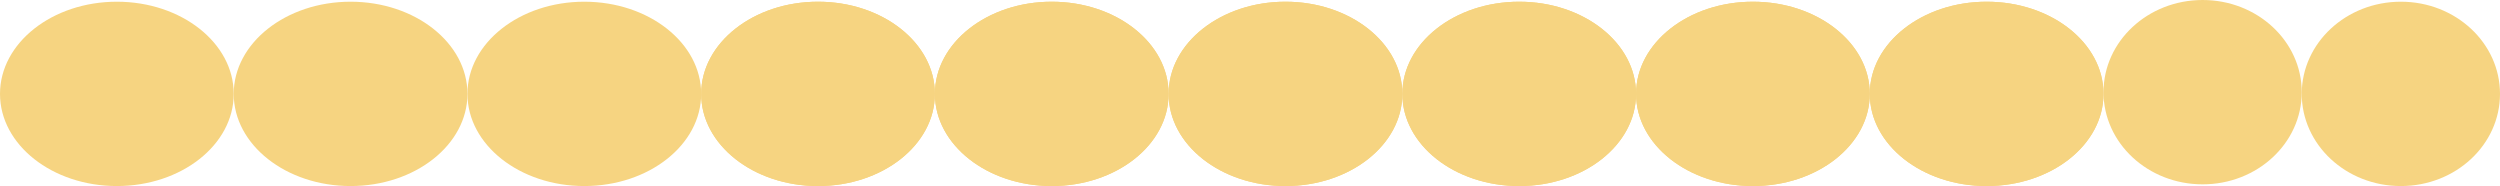 <svg width="1290" height="96" viewBox="0 0 1290 96" fill="none" xmlns="http://www.w3.org/2000/svg">
<path d="M120.601 48.44C120.601 74.707 93.603 96 60.3 96C26.997 96 0 74.707 0 48.44C0 22.174 26.997 0.881 60.3 0.881C93.603 0.881 120.601 22.174 120.601 48.44Z" fill="#F6D481"/>
<path d="M361.803 48.44C361.803 74.707 334.806 96 301.502 96C268.199 96 241.202 74.707 241.202 48.44C241.202 22.174 268.199 0.881 301.502 0.881C334.806 0.881 361.803 22.174 361.803 48.44Z" fill="#F6D481"/>
<path d="M482.404 48.44C482.404 74.707 455.407 96 422.103 96C388.8 96 361.803 74.707 361.803 48.44C361.803 22.174 388.8 0.881 422.103 0.881C455.407 0.881 482.404 22.174 482.404 48.44Z" fill="#F6D481"/>
<path d="M723.606 48.44C723.606 74.707 696.609 96 663.305 96C630.002 96 603.005 74.707 603.005 48.44C603.005 22.174 630.002 0.881 663.305 0.881C696.609 0.881 723.606 22.174 723.606 48.44Z" fill="#F6D481"/>
<path d="M603.005 48.44C603.005 74.707 576.008 96 542.704 96C509.401 96 482.404 74.707 482.404 48.44C482.404 22.174 509.401 0.881 542.704 0.881C576.008 0.881 603.005 22.174 603.005 48.44Z" fill="#F6D481"/>
<path d="M482.404 48.44C482.404 74.707 455.407 96 422.103 96C388.8 96 361.803 74.707 361.803 48.44C361.803 22.174 388.8 0.881 422.103 0.881C455.407 0.881 482.404 22.174 482.404 48.44Z" fill="#F6D481"/>
<path d="M723.606 48.44C723.606 74.707 696.609 96 663.305 96C630.002 96 603.005 74.707 603.005 48.44C603.005 22.174 630.002 0.881 663.305 0.881C696.609 0.881 723.606 22.174 723.606 48.44Z" fill="#F6D481"/>
<path d="M603.005 48.44C603.005 74.707 576.008 96 542.704 96C509.401 96 482.404 74.707 482.404 48.44C482.404 22.174 509.401 0.881 542.704 0.881C576.008 0.881 603.005 22.174 603.005 48.44Z" fill="#F6D481"/>
<path d="M844.207 48.44C844.207 74.707 817.21 96 783.906 96C750.603 96 723.606 74.707 723.606 48.44C723.606 22.174 750.603 0.881 783.906 0.881C817.21 0.881 844.207 22.174 844.207 48.44Z" fill="#F6D481"/>
<path d="M1085.41 48.44C1085.41 74.707 1058.41 96 1025.11 96C991.805 96 964.808 74.707 964.808 48.44C964.808 22.174 991.805 0.881 1025.11 0.881C1058.41 0.881 1085.41 22.174 1085.41 48.44Z" fill="#F6D481"/>
<path d="M964.808 48.44C964.808 74.707 937.81 96 904.507 96C871.204 96 844.207 74.707 844.207 48.44C844.207 22.174 871.204 0.881 904.507 0.881C937.81 0.881 964.808 22.174 964.808 48.44Z" fill="#F6D481"/>
<path d="M844.207 48.44C844.207 74.707 817.21 96 783.906 96C750.603 96 723.606 74.707 723.606 48.44C723.606 22.174 750.603 0.881 783.906 0.881C817.21 0.881 844.207 22.174 844.207 48.44Z" fill="#F6D481"/>
<path d="M1085.41 48.44C1085.41 74.707 1058.41 96 1025.11 96C991.805 96 964.808 74.707 964.808 48.44C964.808 22.174 991.805 0.881 1025.11 0.881C1058.41 0.881 1085.41 22.174 1085.41 48.44Z" fill="#F6D481"/>
<path d="M964.808 48.44C964.808 74.707 937.81 96 904.507 96C871.204 96 844.207 74.707 844.207 48.44C844.207 22.174 871.204 0.881 904.507 0.881C937.81 0.881 964.808 22.174 964.808 48.44Z" fill="#F6D481"/>
<path d="M1187.7 47.56C1187.7 73.826 1164.8 95.119 1136.56 95.119C1108.31 95.119 1085.41 73.826 1085.41 47.56C1085.41 21.293 1108.31 0 1136.56 0C1164.8 0 1187.7 21.293 1187.7 47.56Z" fill="#F6D481"/>
<path d="M1290 48.44C1290 74.707 1267.1 96 1238.85 96C1210.6 96 1187.7 74.707 1187.7 48.44C1187.7 22.174 1210.6 0.881 1238.85 0.881C1267.1 0.881 1290 22.174 1290 48.44Z" fill="#F6D481"/>
<path d="M241.202 48.44C241.202 74.707 214.205 96 180.901 96C147.598 96 120.601 74.707 120.601 48.44C120.601 22.174 147.598 0.881 180.901 0.881C214.205 0.881 241.202 22.174 241.202 48.44Z" fill="#F6D481"/>
</svg>
